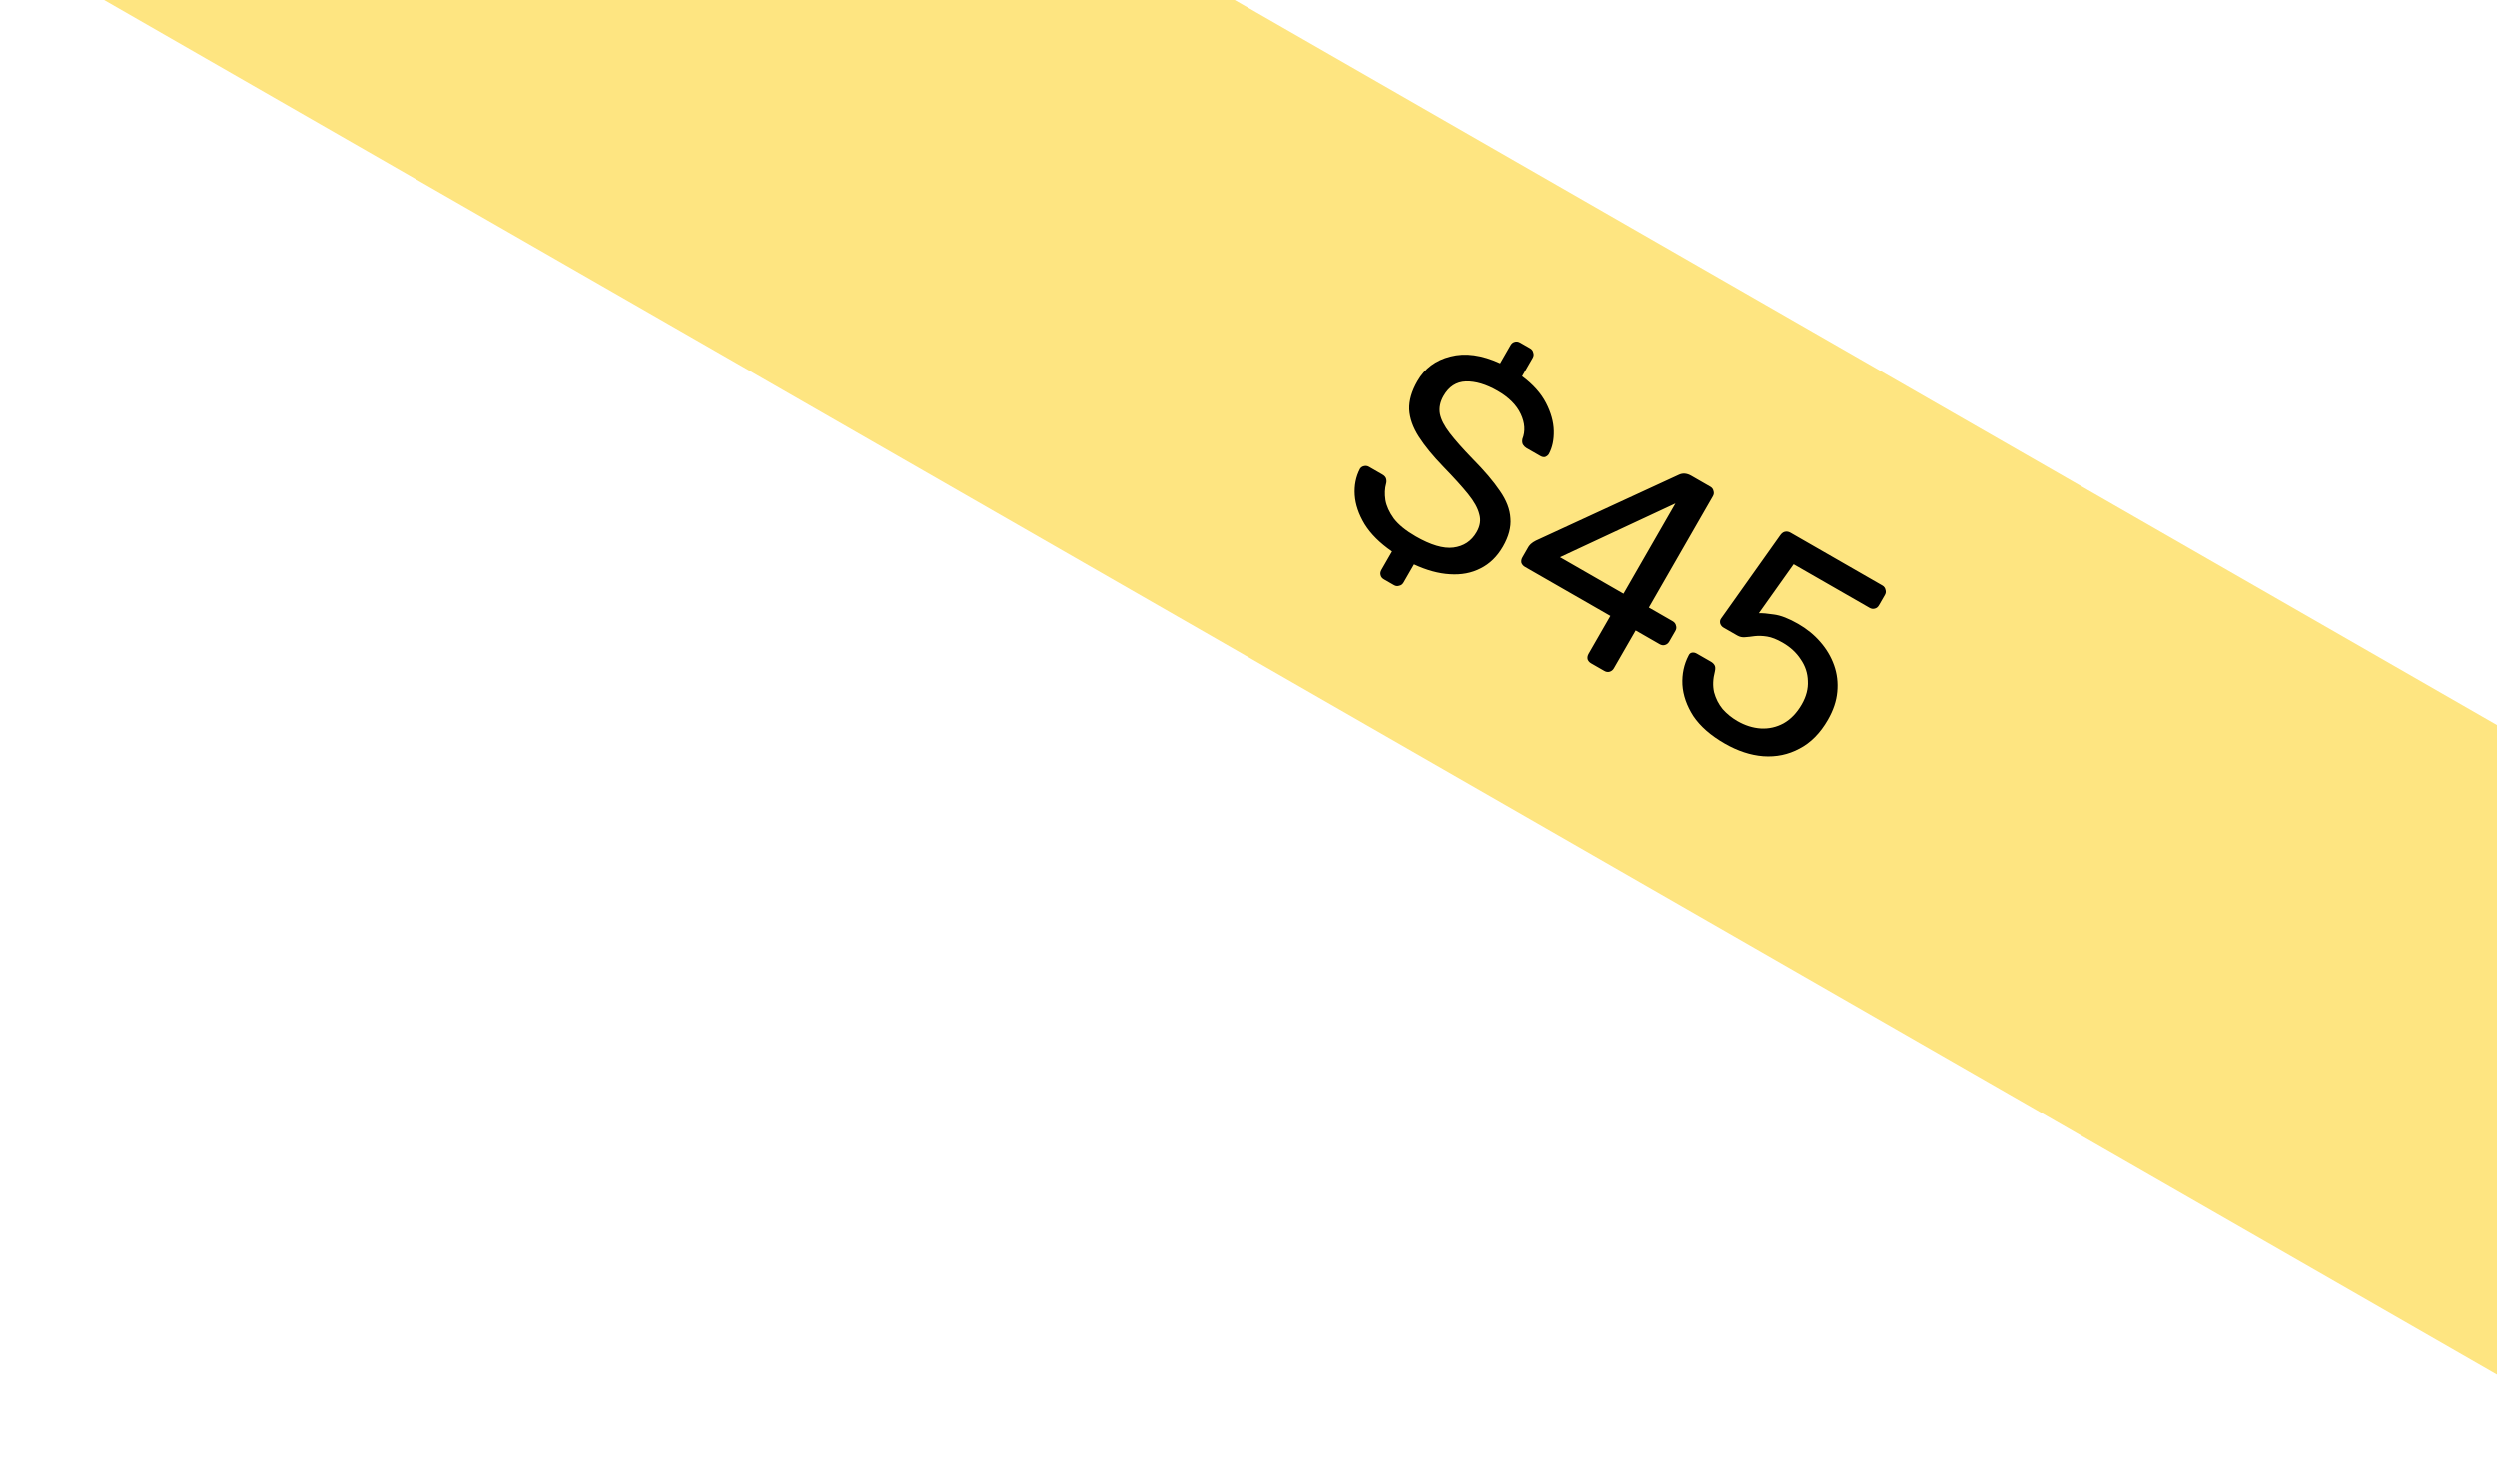 <svg width="148" height="88" viewBox="0 0 148 88" fill="none" xmlns="http://www.w3.org/2000/svg">
<g clip-path="url(#clip0_8834_2381)">
<g clip-path="url(#clip1_8834_2381)">
<rect width="266.161" height="33.382" transform="translate(-19.07 -53) rotate(29.878)" fill="#FEE581"/>
<path d="M82.037 34.353C81.922 34.287 81.855 34.2 81.834 34.091C81.808 33.993 81.824 33.892 81.884 33.788L82.511 32.695C81.788 32.197 81.247 31.657 80.888 31.077C80.535 30.487 80.34 29.912 80.302 29.35C80.265 28.789 80.367 28.273 80.609 27.804C80.657 27.721 80.73 27.666 80.829 27.639C80.943 27.608 81.047 27.619 81.141 27.673L81.937 28.131C82.062 28.202 82.138 28.287 82.164 28.386C82.191 28.484 82.191 28.581 82.164 28.676C82.083 28.961 82.069 29.286 82.123 29.649C82.184 30.002 82.348 30.366 82.617 30.742C82.901 31.113 83.335 31.466 83.918 31.801C84.813 32.315 85.558 32.536 86.153 32.463C86.765 32.385 87.224 32.081 87.529 31.55C87.738 31.186 87.791 30.829 87.687 30.479C87.6 30.125 87.379 29.728 87.023 29.288C86.666 28.848 86.184 28.314 85.575 27.688C84.941 27.033 84.449 26.432 84.099 25.885C83.749 25.338 83.56 24.8 83.531 24.272C83.513 23.749 83.674 23.192 84.015 22.598C84.451 21.839 85.106 21.35 85.979 21.132C86.858 20.903 87.839 21.038 88.923 21.536L89.541 20.459C89.601 20.355 89.68 20.29 89.778 20.263C89.883 20.226 89.992 20.241 90.107 20.306L90.7 20.647C90.804 20.707 90.866 20.791 90.887 20.9C90.924 21.004 90.912 21.108 90.853 21.212L90.225 22.305C90.874 22.788 91.346 23.316 91.641 23.887C91.936 24.457 92.09 25.009 92.102 25.542C92.114 26.075 92.017 26.532 91.813 26.912C91.771 26.985 91.703 27.043 91.609 27.086C91.521 27.118 91.42 27.102 91.306 27.036L90.478 26.561C90.406 26.519 90.34 26.453 90.28 26.364C90.231 26.28 90.219 26.169 90.243 26.031C90.426 25.569 90.392 25.072 90.144 24.542C89.895 24.011 89.438 23.555 88.772 23.172C88.095 22.784 87.469 22.597 86.893 22.612C86.327 22.633 85.886 22.919 85.569 23.471C85.366 23.824 85.294 24.178 85.355 24.53C85.421 24.873 85.617 25.255 85.942 25.677C86.266 26.099 86.716 26.606 87.289 27.198C87.99 27.906 88.531 28.542 88.912 29.107C89.299 29.661 89.507 30.203 89.535 30.731C89.58 31.255 89.433 31.814 89.092 32.407C88.751 33 88.309 33.431 87.767 33.701C87.235 33.977 86.629 34.092 85.949 34.047C85.279 34.009 84.567 33.814 83.814 33.464L83.195 34.541C83.135 34.645 83.051 34.708 82.942 34.728C82.838 34.765 82.734 34.754 82.63 34.694L82.037 34.353ZM94.314 39.331C94.21 39.271 94.139 39.189 94.102 39.084C94.082 38.976 94.101 38.869 94.161 38.765L95.452 36.518L90.395 33.613C90.291 33.553 90.221 33.471 90.184 33.367C90.163 33.258 90.183 33.151 90.243 33.047L90.601 32.423C90.625 32.382 90.671 32.325 90.74 32.254C90.825 32.178 90.926 32.111 91.042 32.053L99.517 28.142C99.744 28.036 99.987 28.058 100.247 28.208L101.371 28.854C101.475 28.913 101.537 28.997 101.558 29.106C101.595 29.21 101.583 29.315 101.524 29.419L97.731 36.021L99.135 36.828C99.25 36.894 99.317 36.981 99.338 37.09C99.375 37.194 99.364 37.298 99.304 37.402L98.936 38.042C98.876 38.146 98.789 38.213 98.674 38.244C98.576 38.271 98.475 38.254 98.371 38.195L96.951 37.379L95.659 39.626C95.6 39.73 95.512 39.798 95.398 39.829C95.299 39.855 95.198 39.839 95.094 39.779L94.314 39.331ZM92.469 33.039L96.23 35.2L99.306 29.847L92.469 33.039ZM102.217 44.078C101.395 43.606 100.778 43.065 100.367 42.456C99.973 41.841 99.756 41.219 99.718 40.587C99.689 39.962 99.811 39.389 100.083 38.867C100.127 38.767 100.194 38.709 100.287 38.693C100.379 38.677 100.472 38.696 100.566 38.75L101.409 39.234C101.502 39.288 101.574 39.356 101.622 39.44C101.671 39.523 101.678 39.645 101.642 39.804C101.525 40.249 101.509 40.662 101.594 41.043C101.696 41.42 101.865 41.752 102.101 42.04C102.353 42.323 102.646 42.56 102.979 42.752C103.426 43.009 103.883 43.154 104.349 43.186C104.831 43.214 105.283 43.114 105.705 42.885C106.132 42.647 106.493 42.272 106.786 41.763C107.055 41.294 107.175 40.831 107.148 40.373C107.137 39.91 106.996 39.482 106.723 39.09C106.466 38.694 106.109 38.364 105.651 38.101C105.308 37.903 105.003 37.784 104.736 37.741C104.47 37.699 104.226 37.69 104.004 37.715C103.793 37.746 103.601 37.767 103.428 37.779C103.266 37.796 103.112 37.763 102.966 37.679L102.154 37.213C102.061 37.159 101.996 37.08 101.959 36.976C101.928 36.861 101.944 36.76 102.008 36.672L105.503 31.746C105.585 31.627 105.675 31.555 105.773 31.528C105.888 31.497 106.003 31.515 106.117 31.58L111.564 34.71C111.668 34.769 111.731 34.854 111.751 34.962C111.788 35.067 111.777 35.171 111.717 35.275L111.367 35.883C111.301 35.998 111.214 36.066 111.105 36.086C111.007 36.113 110.906 36.096 110.802 36.036L106.307 33.454L104.244 36.358C104.443 36.348 104.74 36.373 105.135 36.434C105.535 36.484 106.016 36.67 106.578 36.993C107.088 37.286 107.521 37.639 107.879 38.052C108.247 38.471 108.522 38.933 108.702 39.438C108.883 39.943 108.946 40.471 108.893 41.022C108.845 41.562 108.66 42.113 108.337 42.675C107.883 43.466 107.321 44.035 106.65 44.383C105.99 44.738 105.274 44.887 104.503 44.832C103.749 44.772 102.987 44.521 102.217 44.078Z" fill="black"/>
</g>
</g>
<defs>
<clipPath id="clip0_8834_2381">
<rect width="148" height="88" fill="white"/>
</clipPath>
<clipPath id="clip1_8834_2381">
<rect width="266.161" height="33.382" fill="white" transform="translate(-19.07 -53) rotate(29.878)"/>
</clipPath>
</defs>
</svg>
